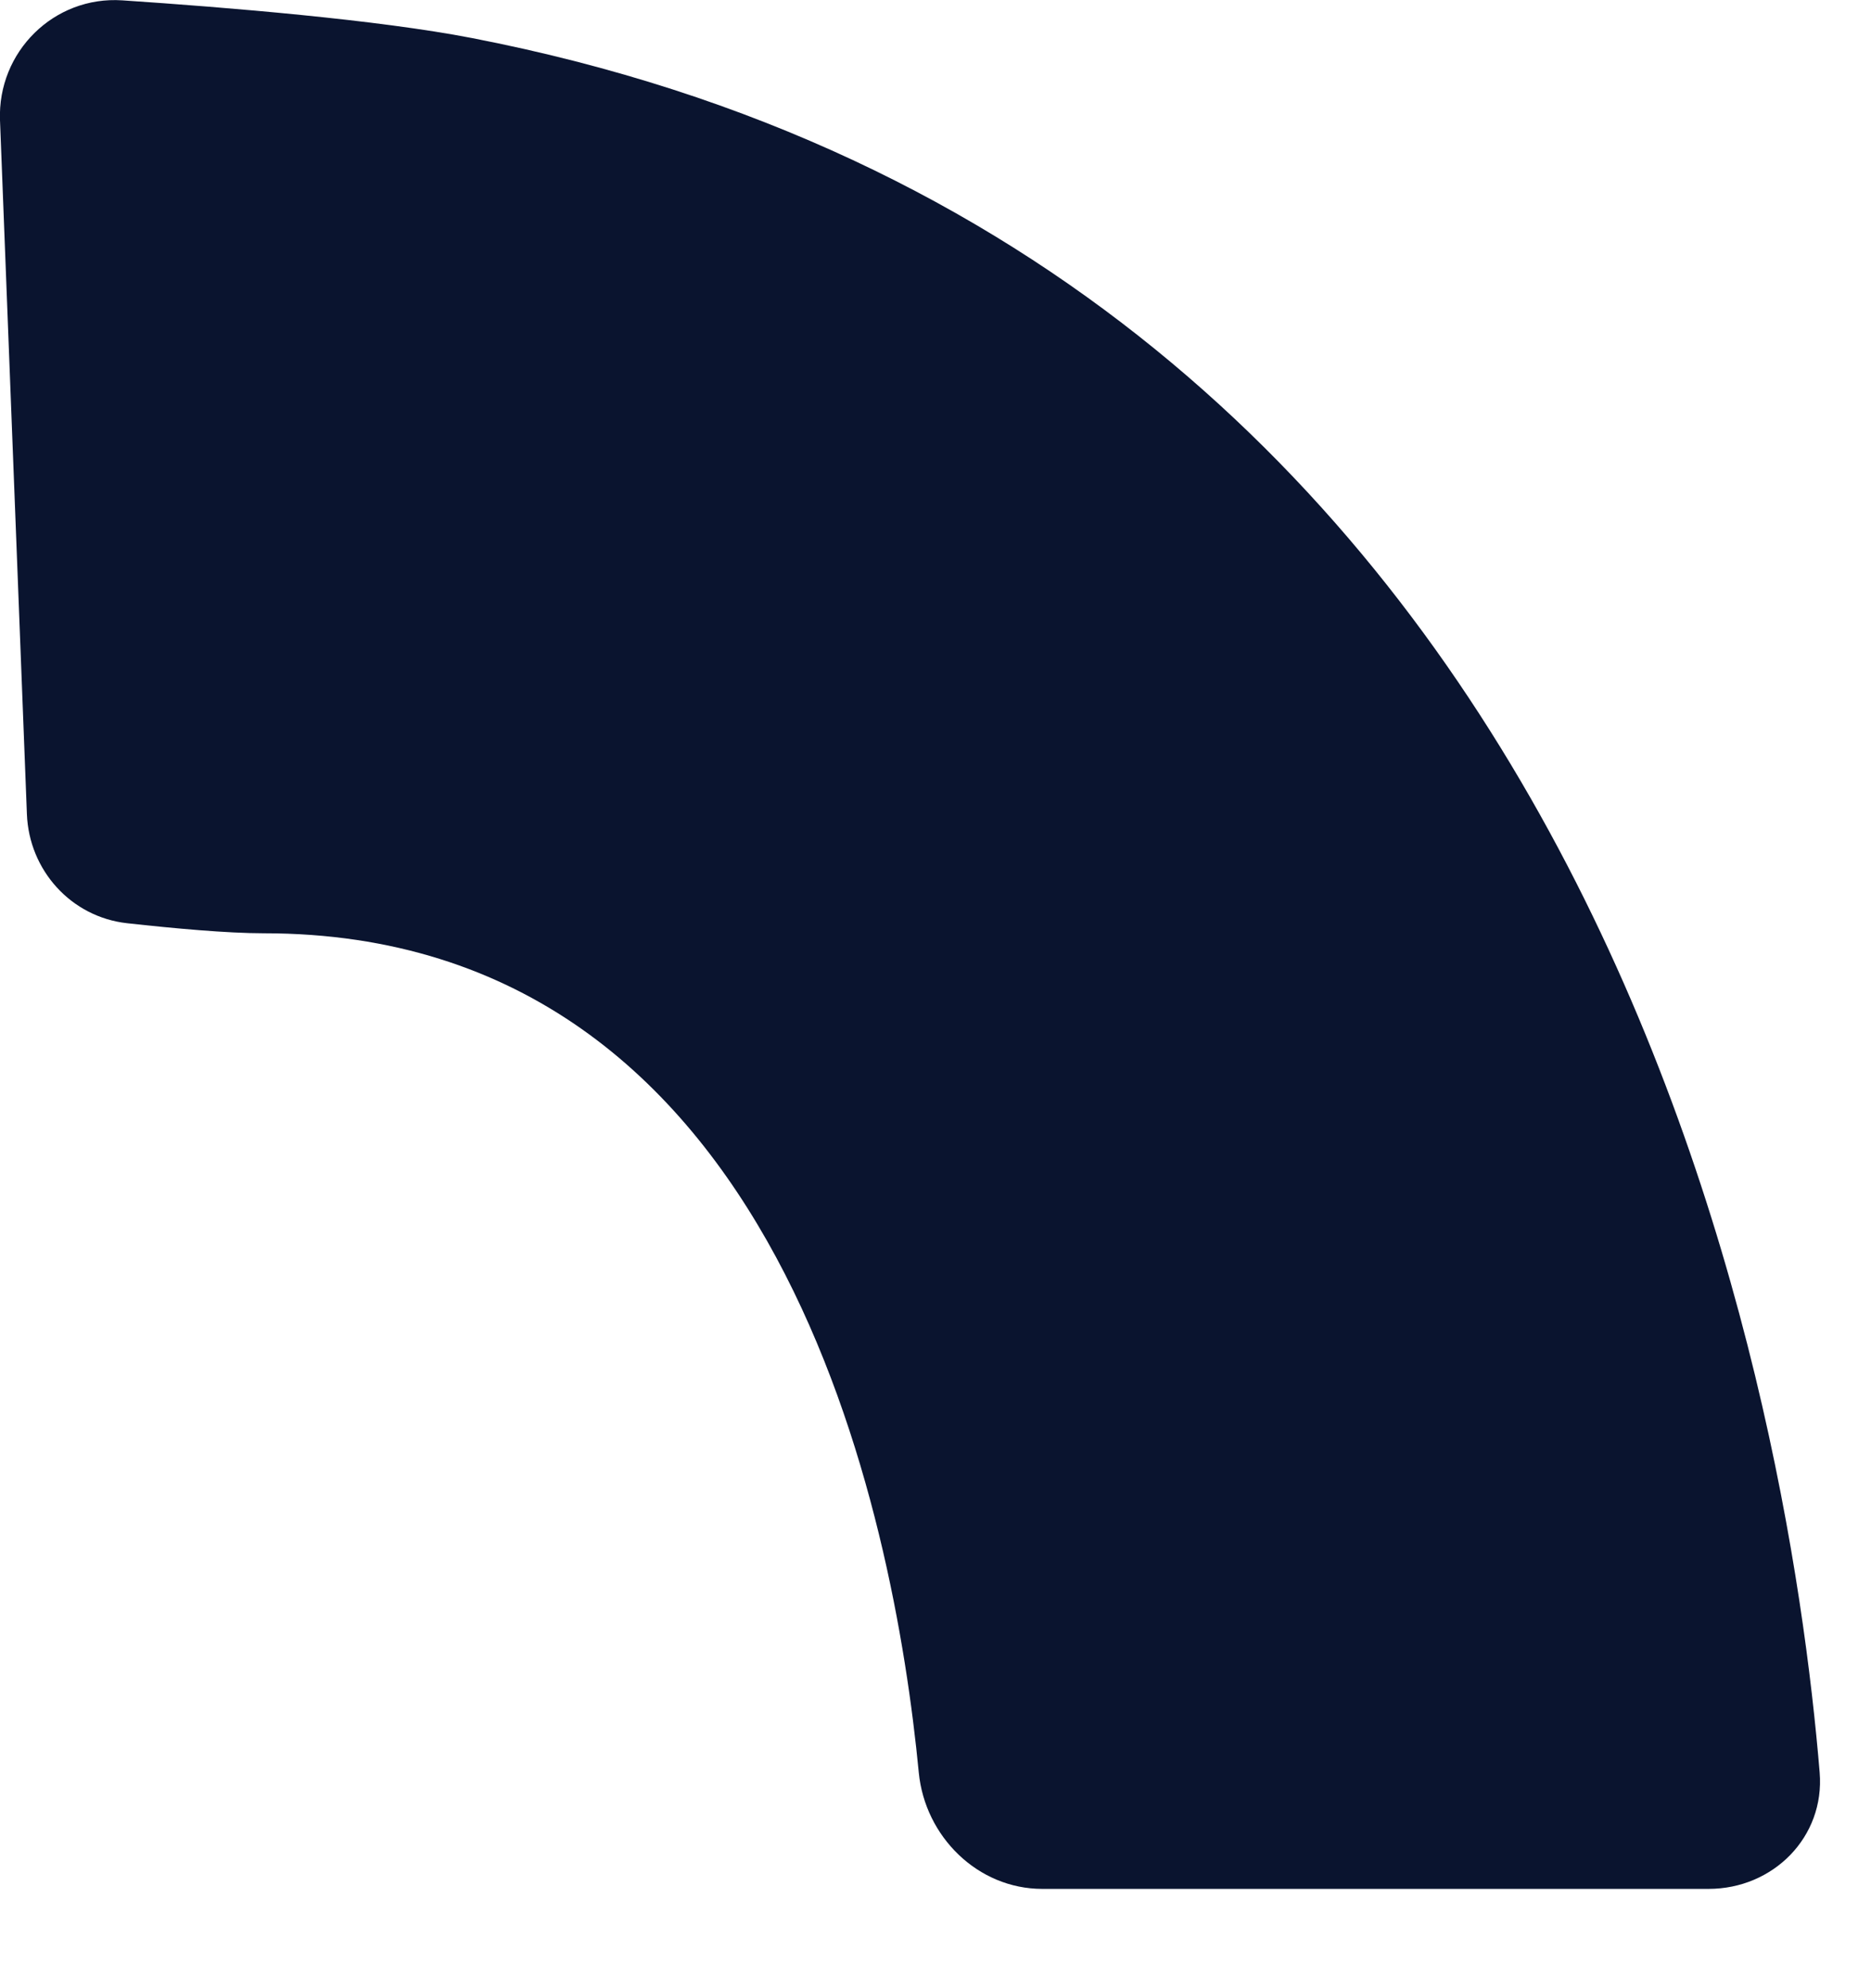 <svg preserveAspectRatio="none" width="100%" height="100%" overflow="visible" style="display: block;" viewBox="0 0 16 17" fill="none" xmlns="http://www.w3.org/2000/svg">
<path id="Combined Shape" d="M1.046 0.003C1.957 0.064 3.234 0.17 4.034 0.325C13.705 2.197 15.298 11.982 15.561 15.156C15.606 15.707 15.164 16.151 14.611 16.151H8.913C8.362 16.151 7.91 15.704 7.857 15.156C7.647 12.978 6.682 7.98 2.257 7.98C1.943 7.98 1.485 7.938 1.087 7.894C0.608 7.841 0.248 7.441 0.23 6.96L0 1.028C-0.022 0.443 0.461 -0.036 1.046 0.003Z" fill="#0A142F"/>
</svg>
